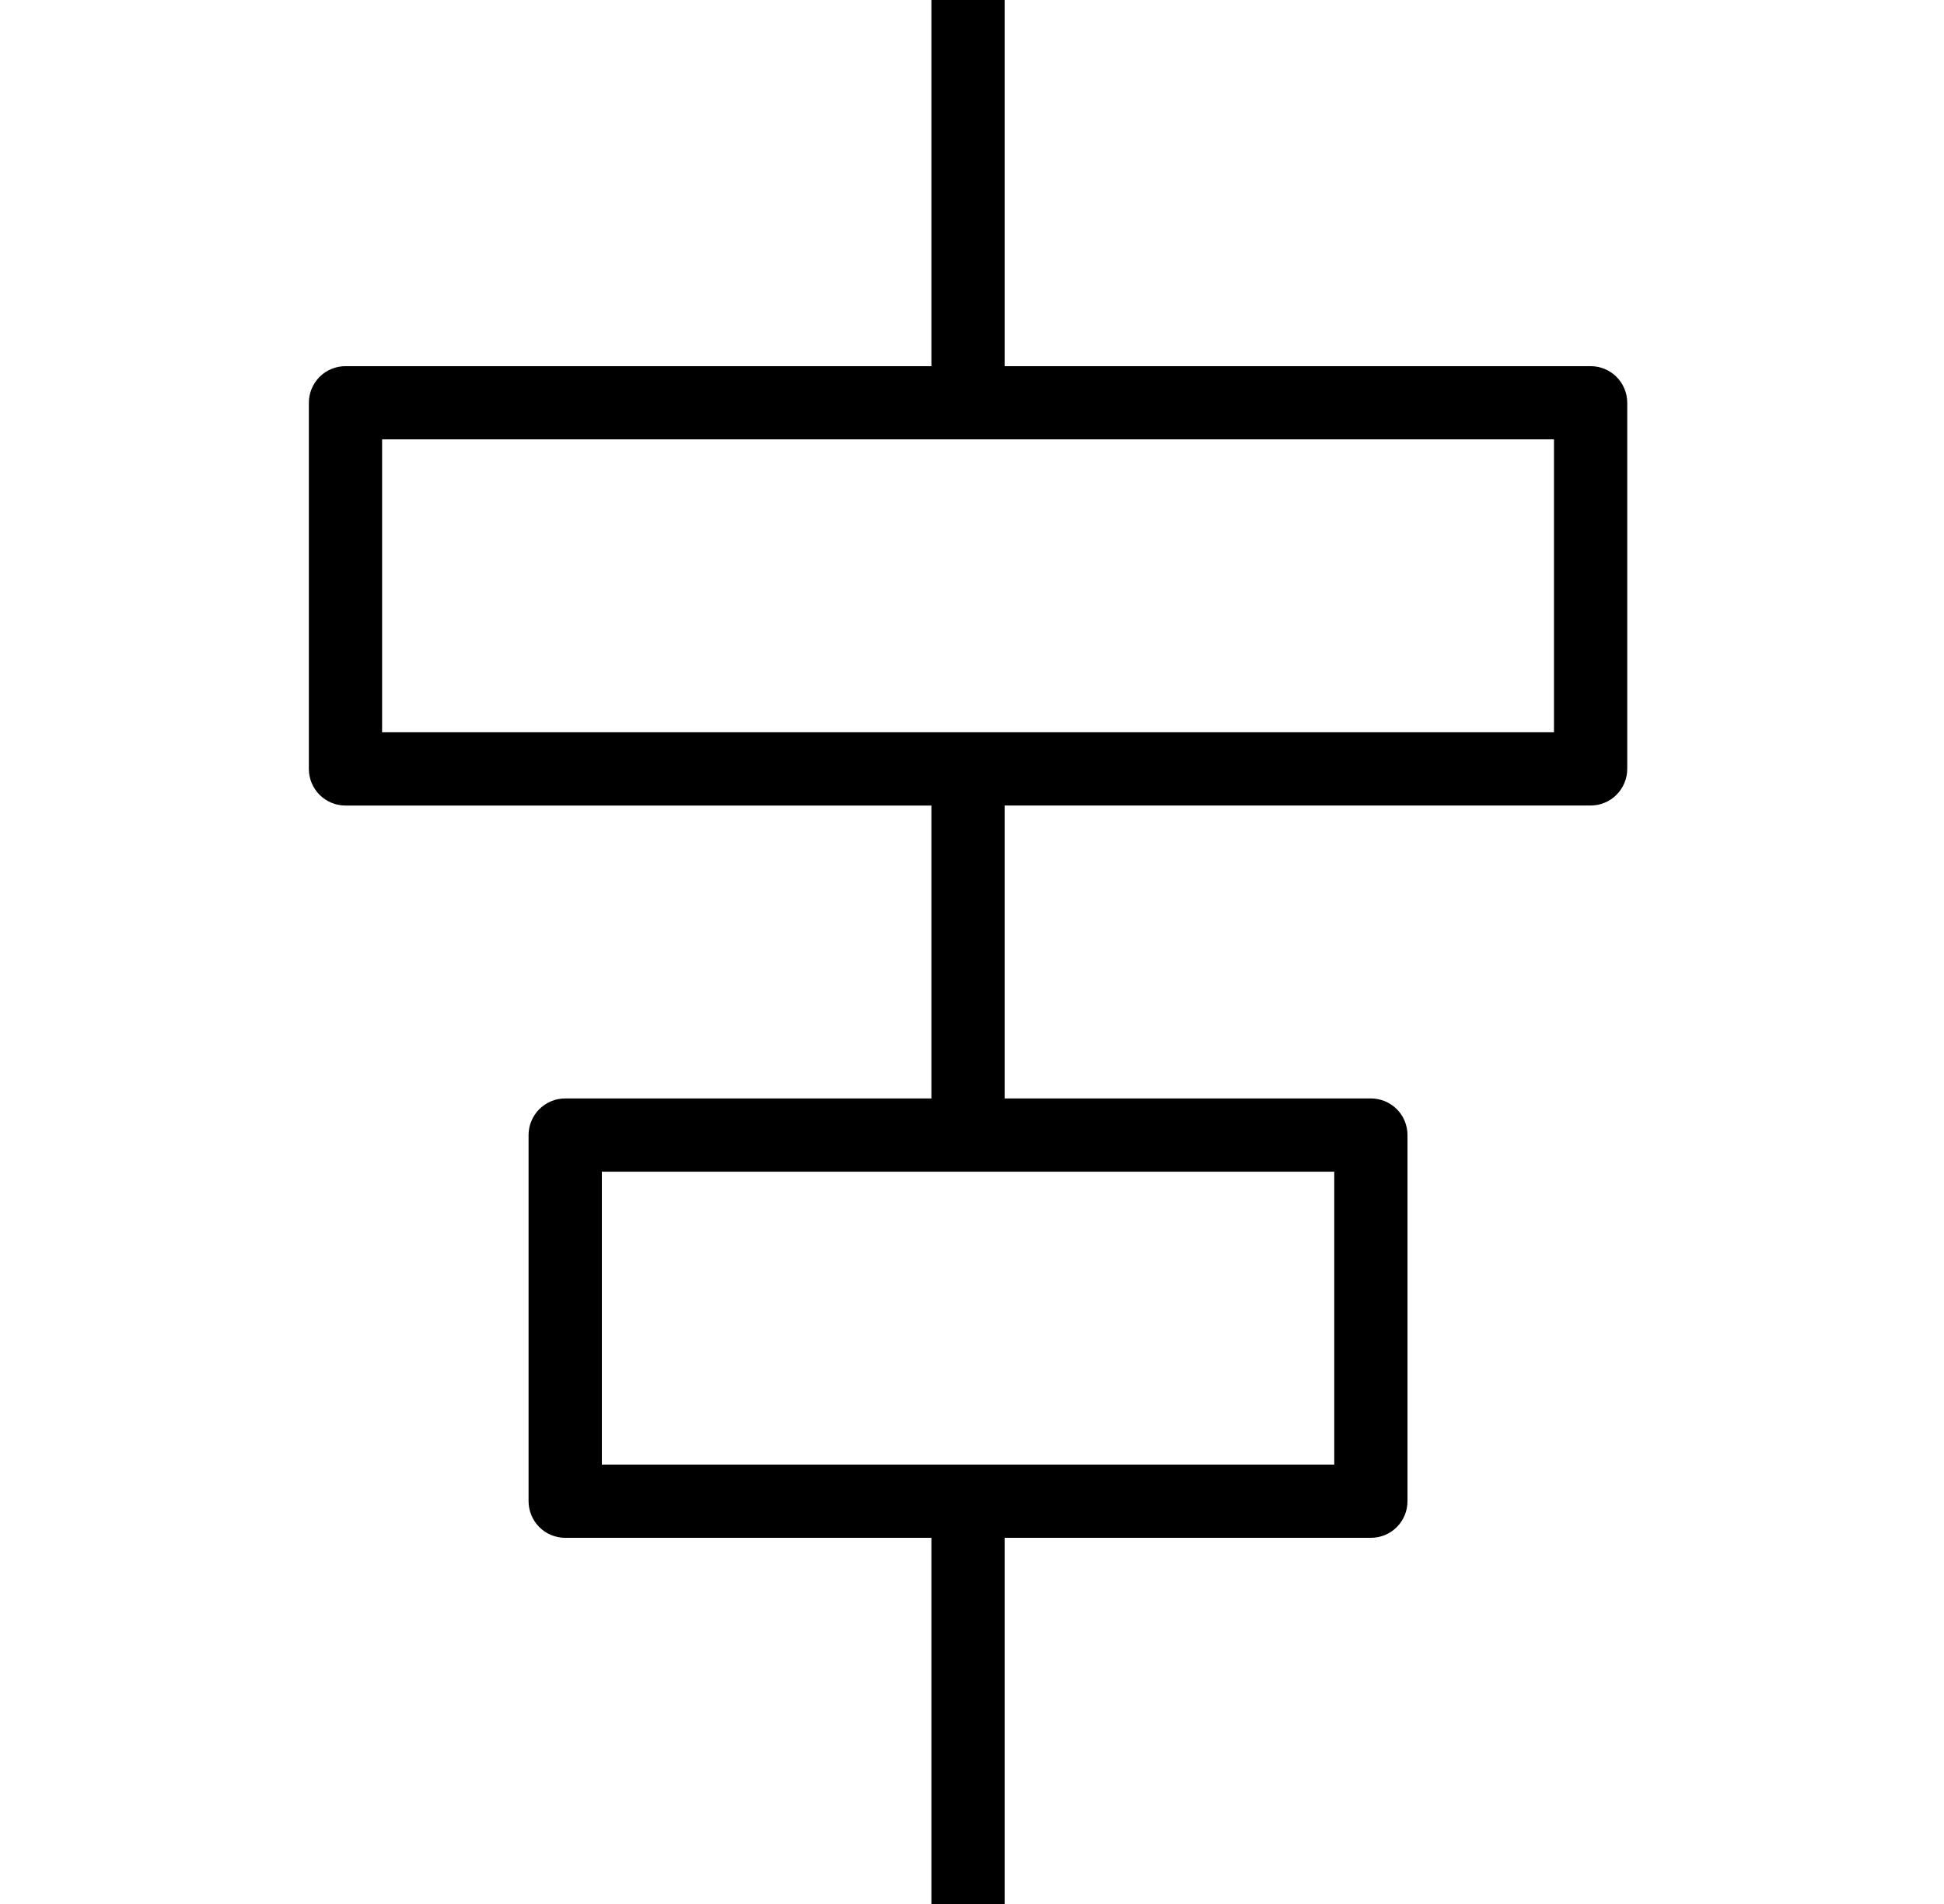 <svg width="49" height="48" viewBox="0 0 49 48" fill="none" xmlns="http://www.w3.org/2000/svg">
<path d="M40.092 9.231H25.323V0H23.477V9.231H8.708C8.587 9.231 8.467 9.255 8.355 9.301C8.243 9.347 8.141 9.415 8.055 9.501C7.97 9.587 7.902 9.689 7.855 9.801C7.809 9.913 7.785 10.033 7.785 10.154V19.385C7.785 19.506 7.809 19.626 7.855 19.738C7.902 19.85 7.97 19.952 8.055 20.038C8.141 20.123 8.243 20.191 8.355 20.238C8.467 20.284 8.587 20.308 8.708 20.308H23.477V27.692H14.247C14.125 27.692 14.005 27.716 13.893 27.762C13.781 27.809 13.68 27.877 13.594 27.962C13.508 28.048 13.44 28.15 13.394 28.262C13.347 28.374 13.323 28.494 13.323 28.615V37.846C13.323 37.967 13.347 38.087 13.394 38.199C13.44 38.311 13.508 38.413 13.594 38.499C13.68 38.585 13.781 38.653 13.893 38.699C14.005 38.745 14.125 38.769 14.247 38.769H23.477V48H25.323V38.769H34.554C34.675 38.769 34.795 38.745 34.907 38.699C35.02 38.653 35.121 38.585 35.207 38.499C35.293 38.413 35.361 38.311 35.407 38.199C35.453 38.087 35.477 37.967 35.477 37.846V28.615C35.477 28.494 35.453 28.374 35.407 28.262C35.361 28.15 35.293 28.048 35.207 27.962C35.121 27.877 35.02 27.809 34.907 27.762C34.795 27.716 34.675 27.692 34.554 27.692H25.323V20.307H40.093C40.214 20.307 40.334 20.284 40.446 20.237C40.558 20.191 40.66 20.123 40.745 20.037C40.831 19.951 40.899 19.849 40.945 19.738C40.992 19.625 41.016 19.505 41.016 19.384V10.154C41.016 10.032 40.992 9.912 40.945 9.8C40.899 9.688 40.831 9.587 40.745 9.501C40.659 9.415 40.558 9.347 40.446 9.301C40.334 9.255 40.214 9.231 40.092 9.231ZM33.631 29.538V36.922H15.17V29.538H33.631ZM39.169 18.461H9.631V11.077H39.169V18.461Z" fill="black"/>
</svg>
